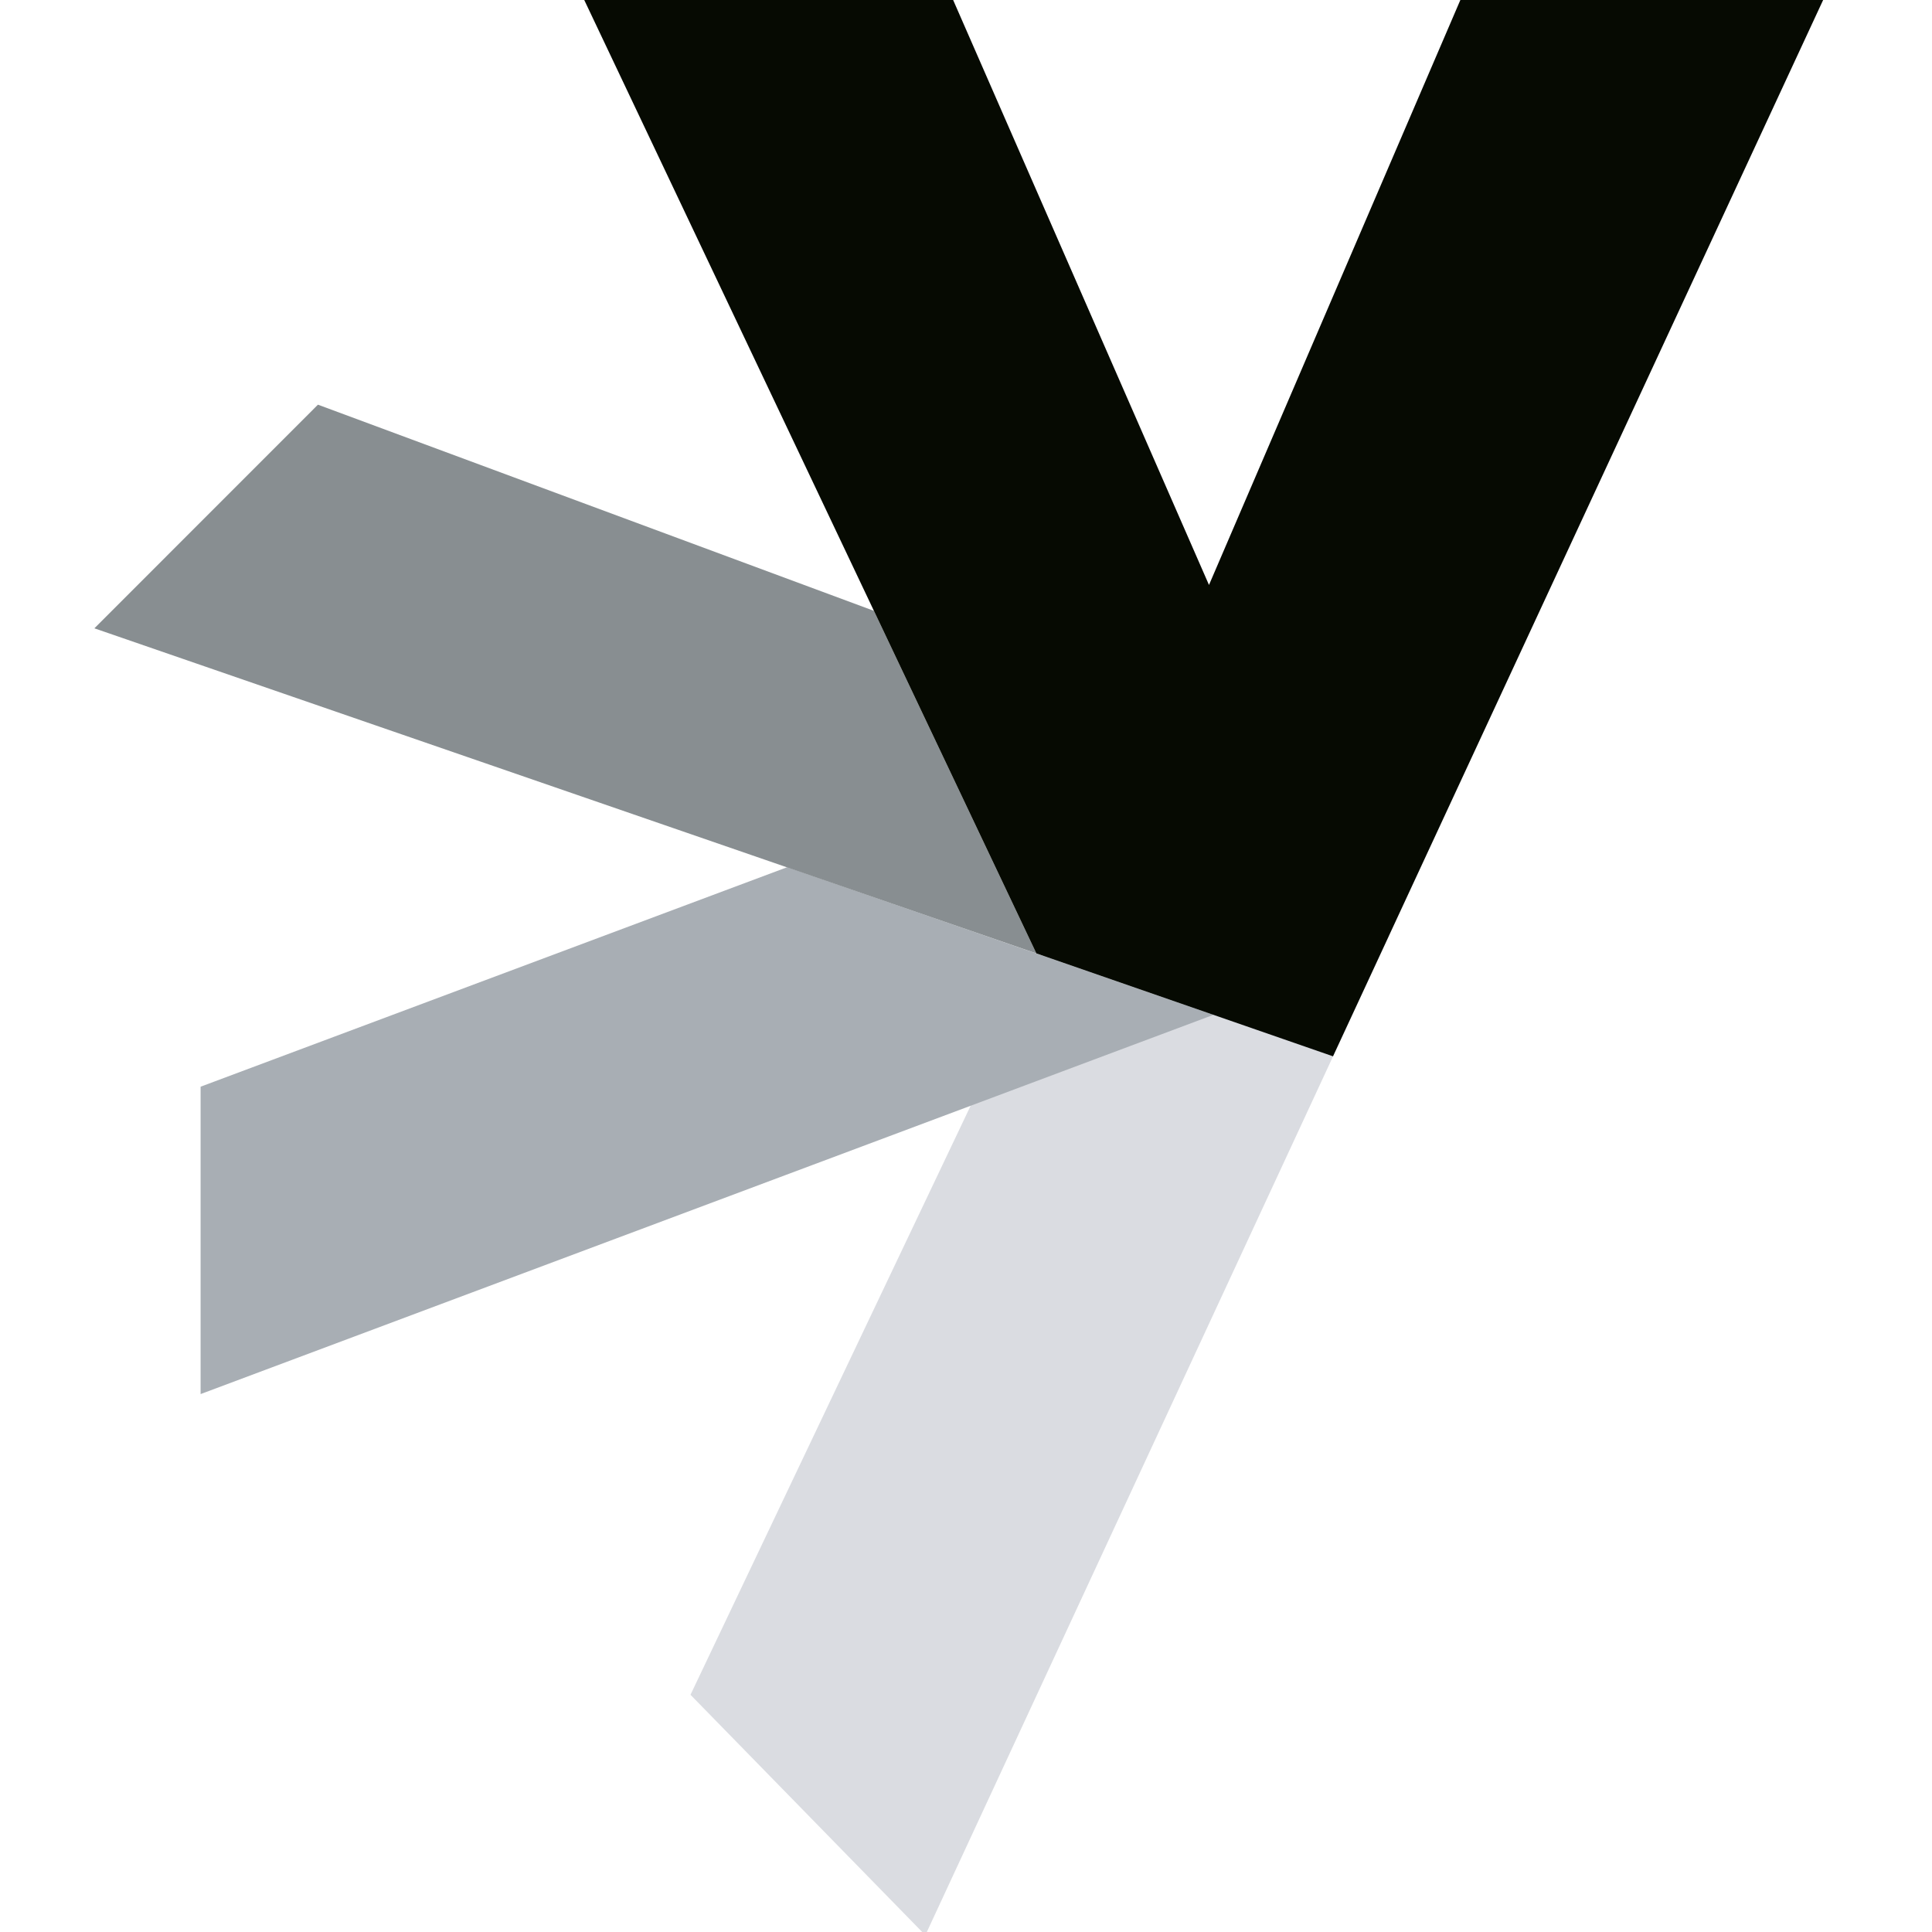 <svg width="148" height="148" viewBox="0 0 148 148" fill="none" xmlns="http://www.w3.org/2000/svg">
<g clip-path="url(#clip0_6323_29275)">
<path d="M52.895 129.828L70.885 148.246L106.39 71.712L84.092 64.23L52.895 129.828Z" fill="#DADCE1"/>
<path d="M15.367 106.793V83.246L60.305 66.431L92.953 77.742L15.367 106.793Z" fill="#A8AEB4"/>
<path d="M7.23 48.132L24.356 31L66.945 46.793L79.39 73.035L7.23 48.132Z" fill="#888E91"/>
<path d="M139.888 -0.49L112.061 -0.444L92.614 44.811L72.863 -0.348L44.613 -0.302L79.391 73.035L102.114 80.918L139.888 -0.49Z" fill="#060A02"/>
</g>
<defs>
<clipPath id="clip0_6323_29275">
<rect width="148" height="148" fill="white"/>
</clipPath>
</defs>
</svg>
